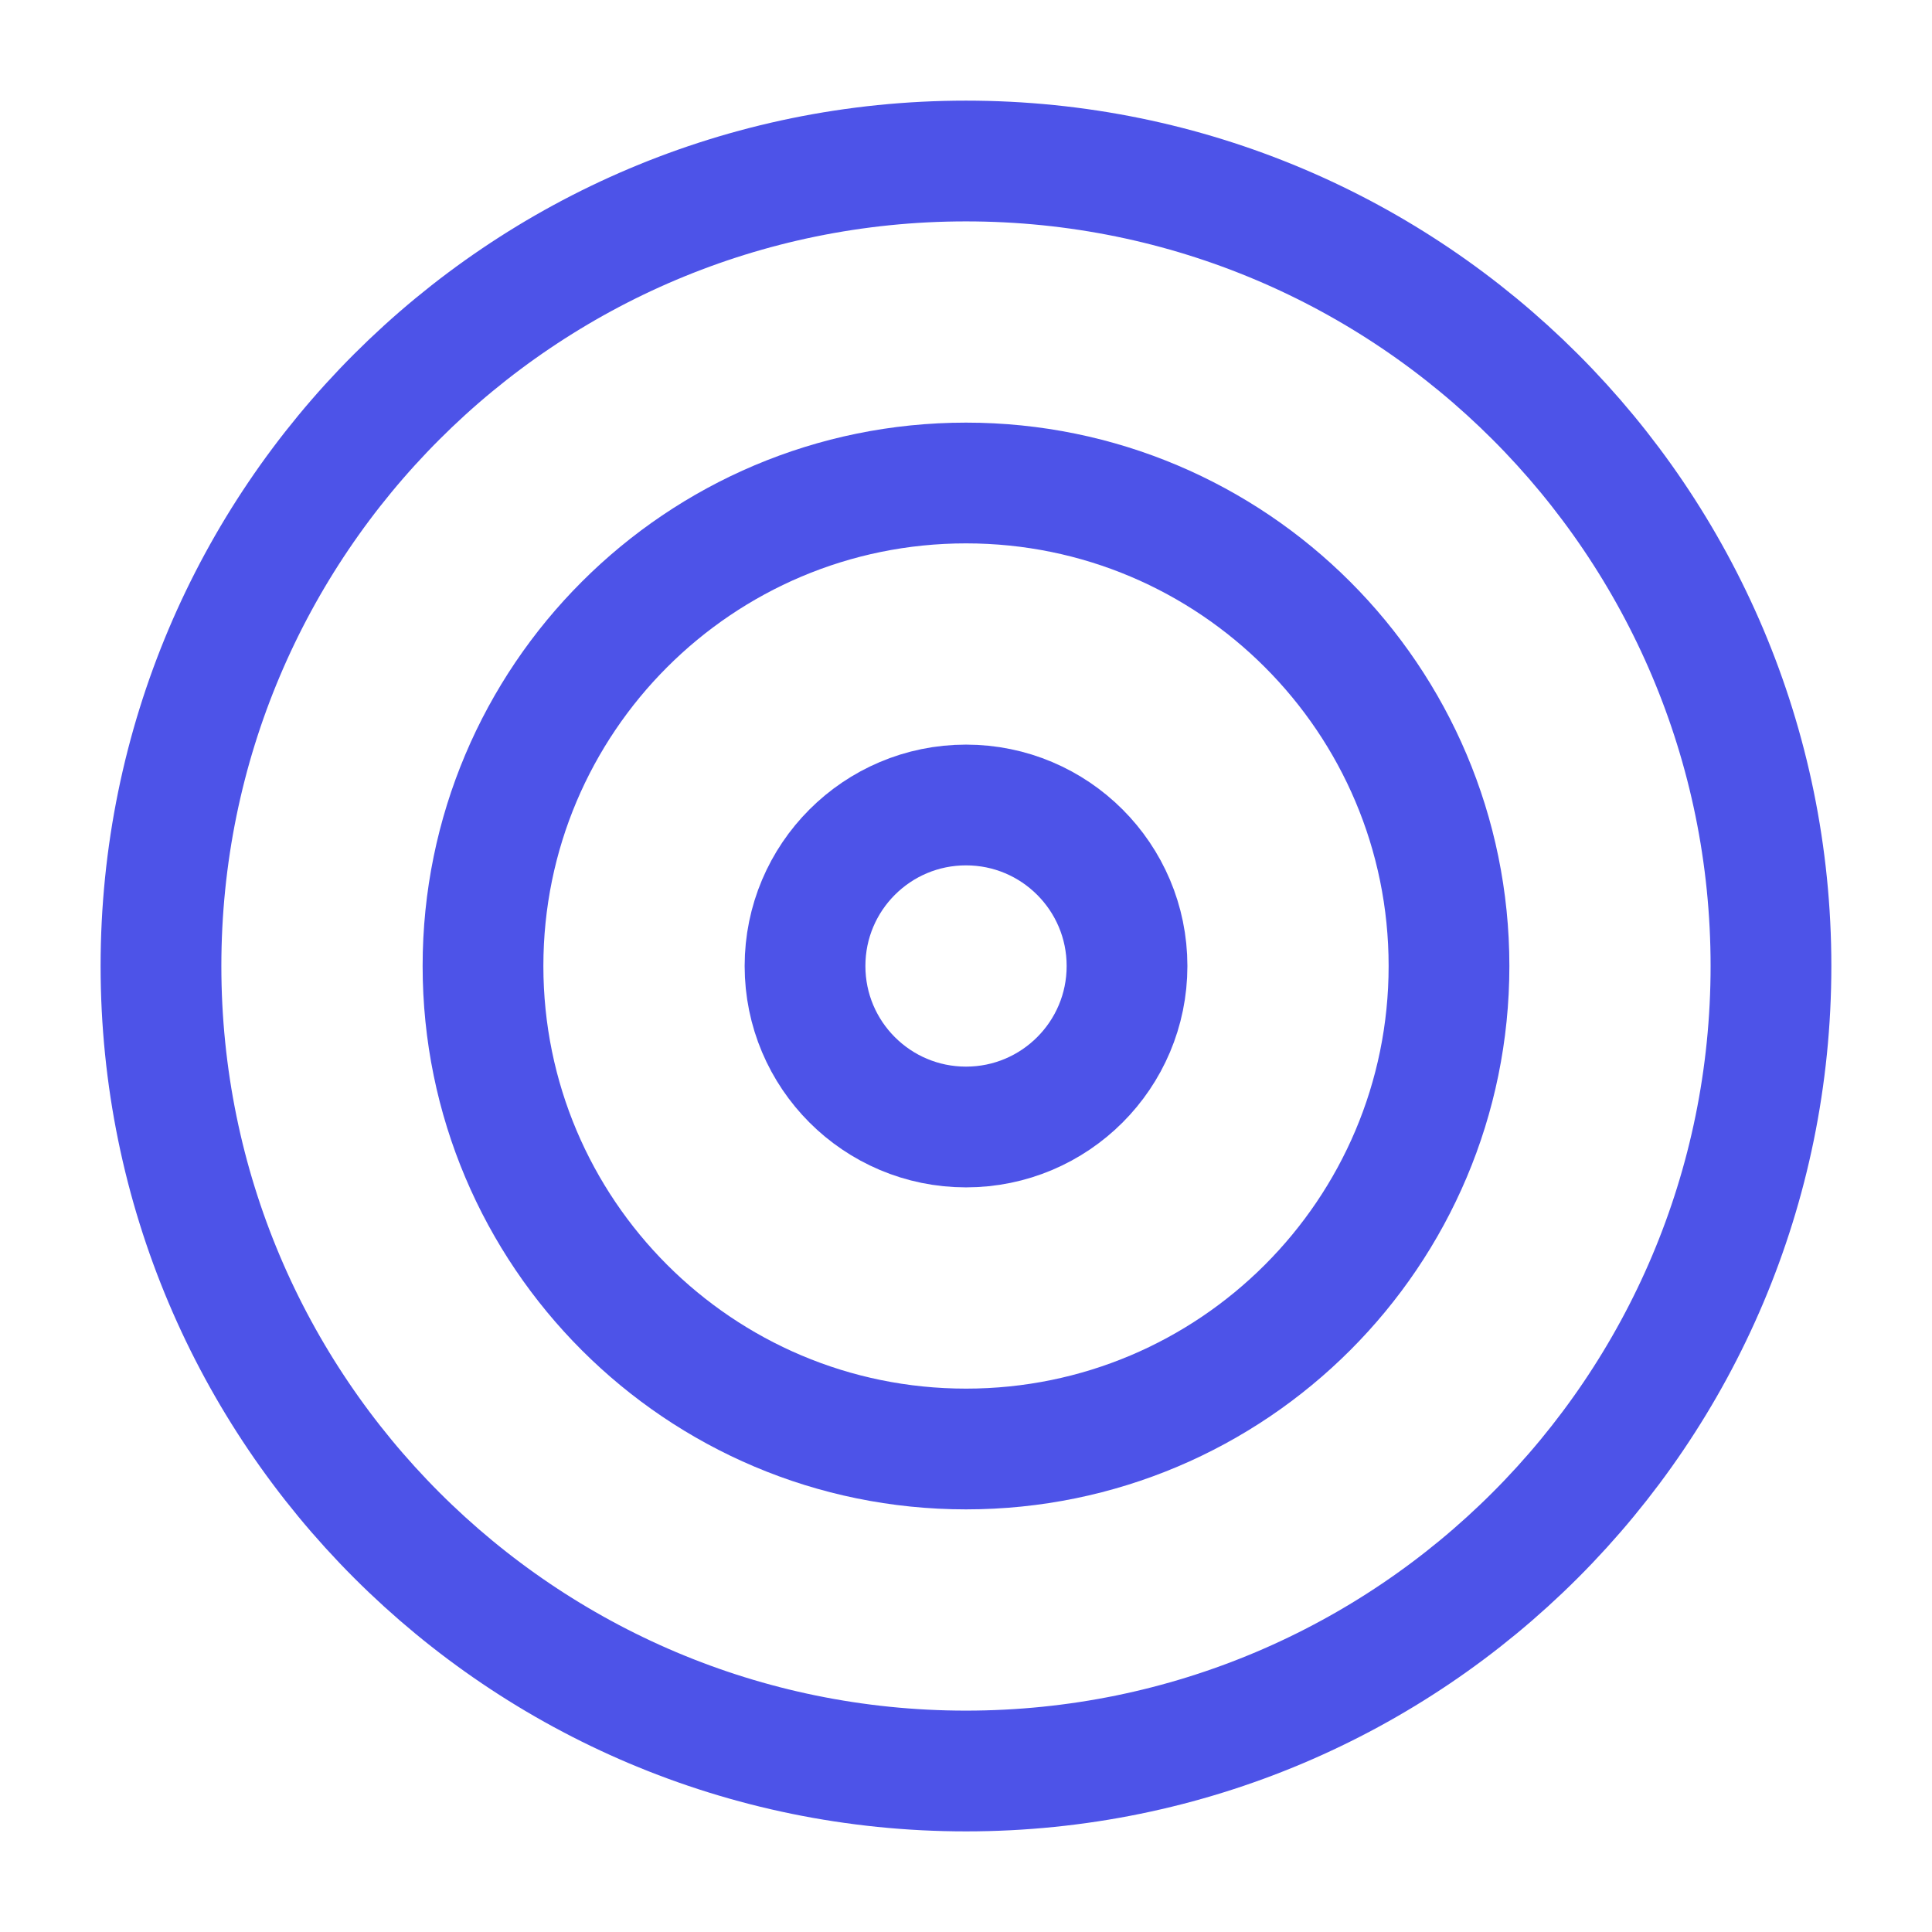<svg width="124" height="124" viewBox="0 0 124 124" fill="none" xmlns="http://www.w3.org/2000/svg">
<path d="M61.999 113.667C90.533 113.667 113.665 90.535 113.665 62C113.665 33.465 90.533 10.334 61.999 10.334C33.464 10.334 10.332 33.465 10.332 62C10.332 90.535 33.464 113.667 61.999 113.667Z" stroke="#4D53E8" stroke-width="7.75" stroke-linecap="round" stroke-linejoin="round"/>
<path d="M62 93C79.121 93 93 79.121 93 62C93 44.879 79.121 31 62 31C44.879 31 31 44.879 31 62C31 79.121 44.879 93 62 93Z" stroke="#4D53E8" stroke-width="7.75" stroke-linecap="round" stroke-linejoin="round"/>
<path d="M62.001 72.333C67.708 72.333 72.335 67.707 72.335 62C72.335 56.293 67.708 51.666 62.001 51.666C56.294 51.666 51.668 56.293 51.668 62C51.668 67.707 56.294 72.333 62.001 72.333Z" stroke="#4D53E8" stroke-width="7.75" stroke-linecap="round" stroke-linejoin="round"/>
</svg>
